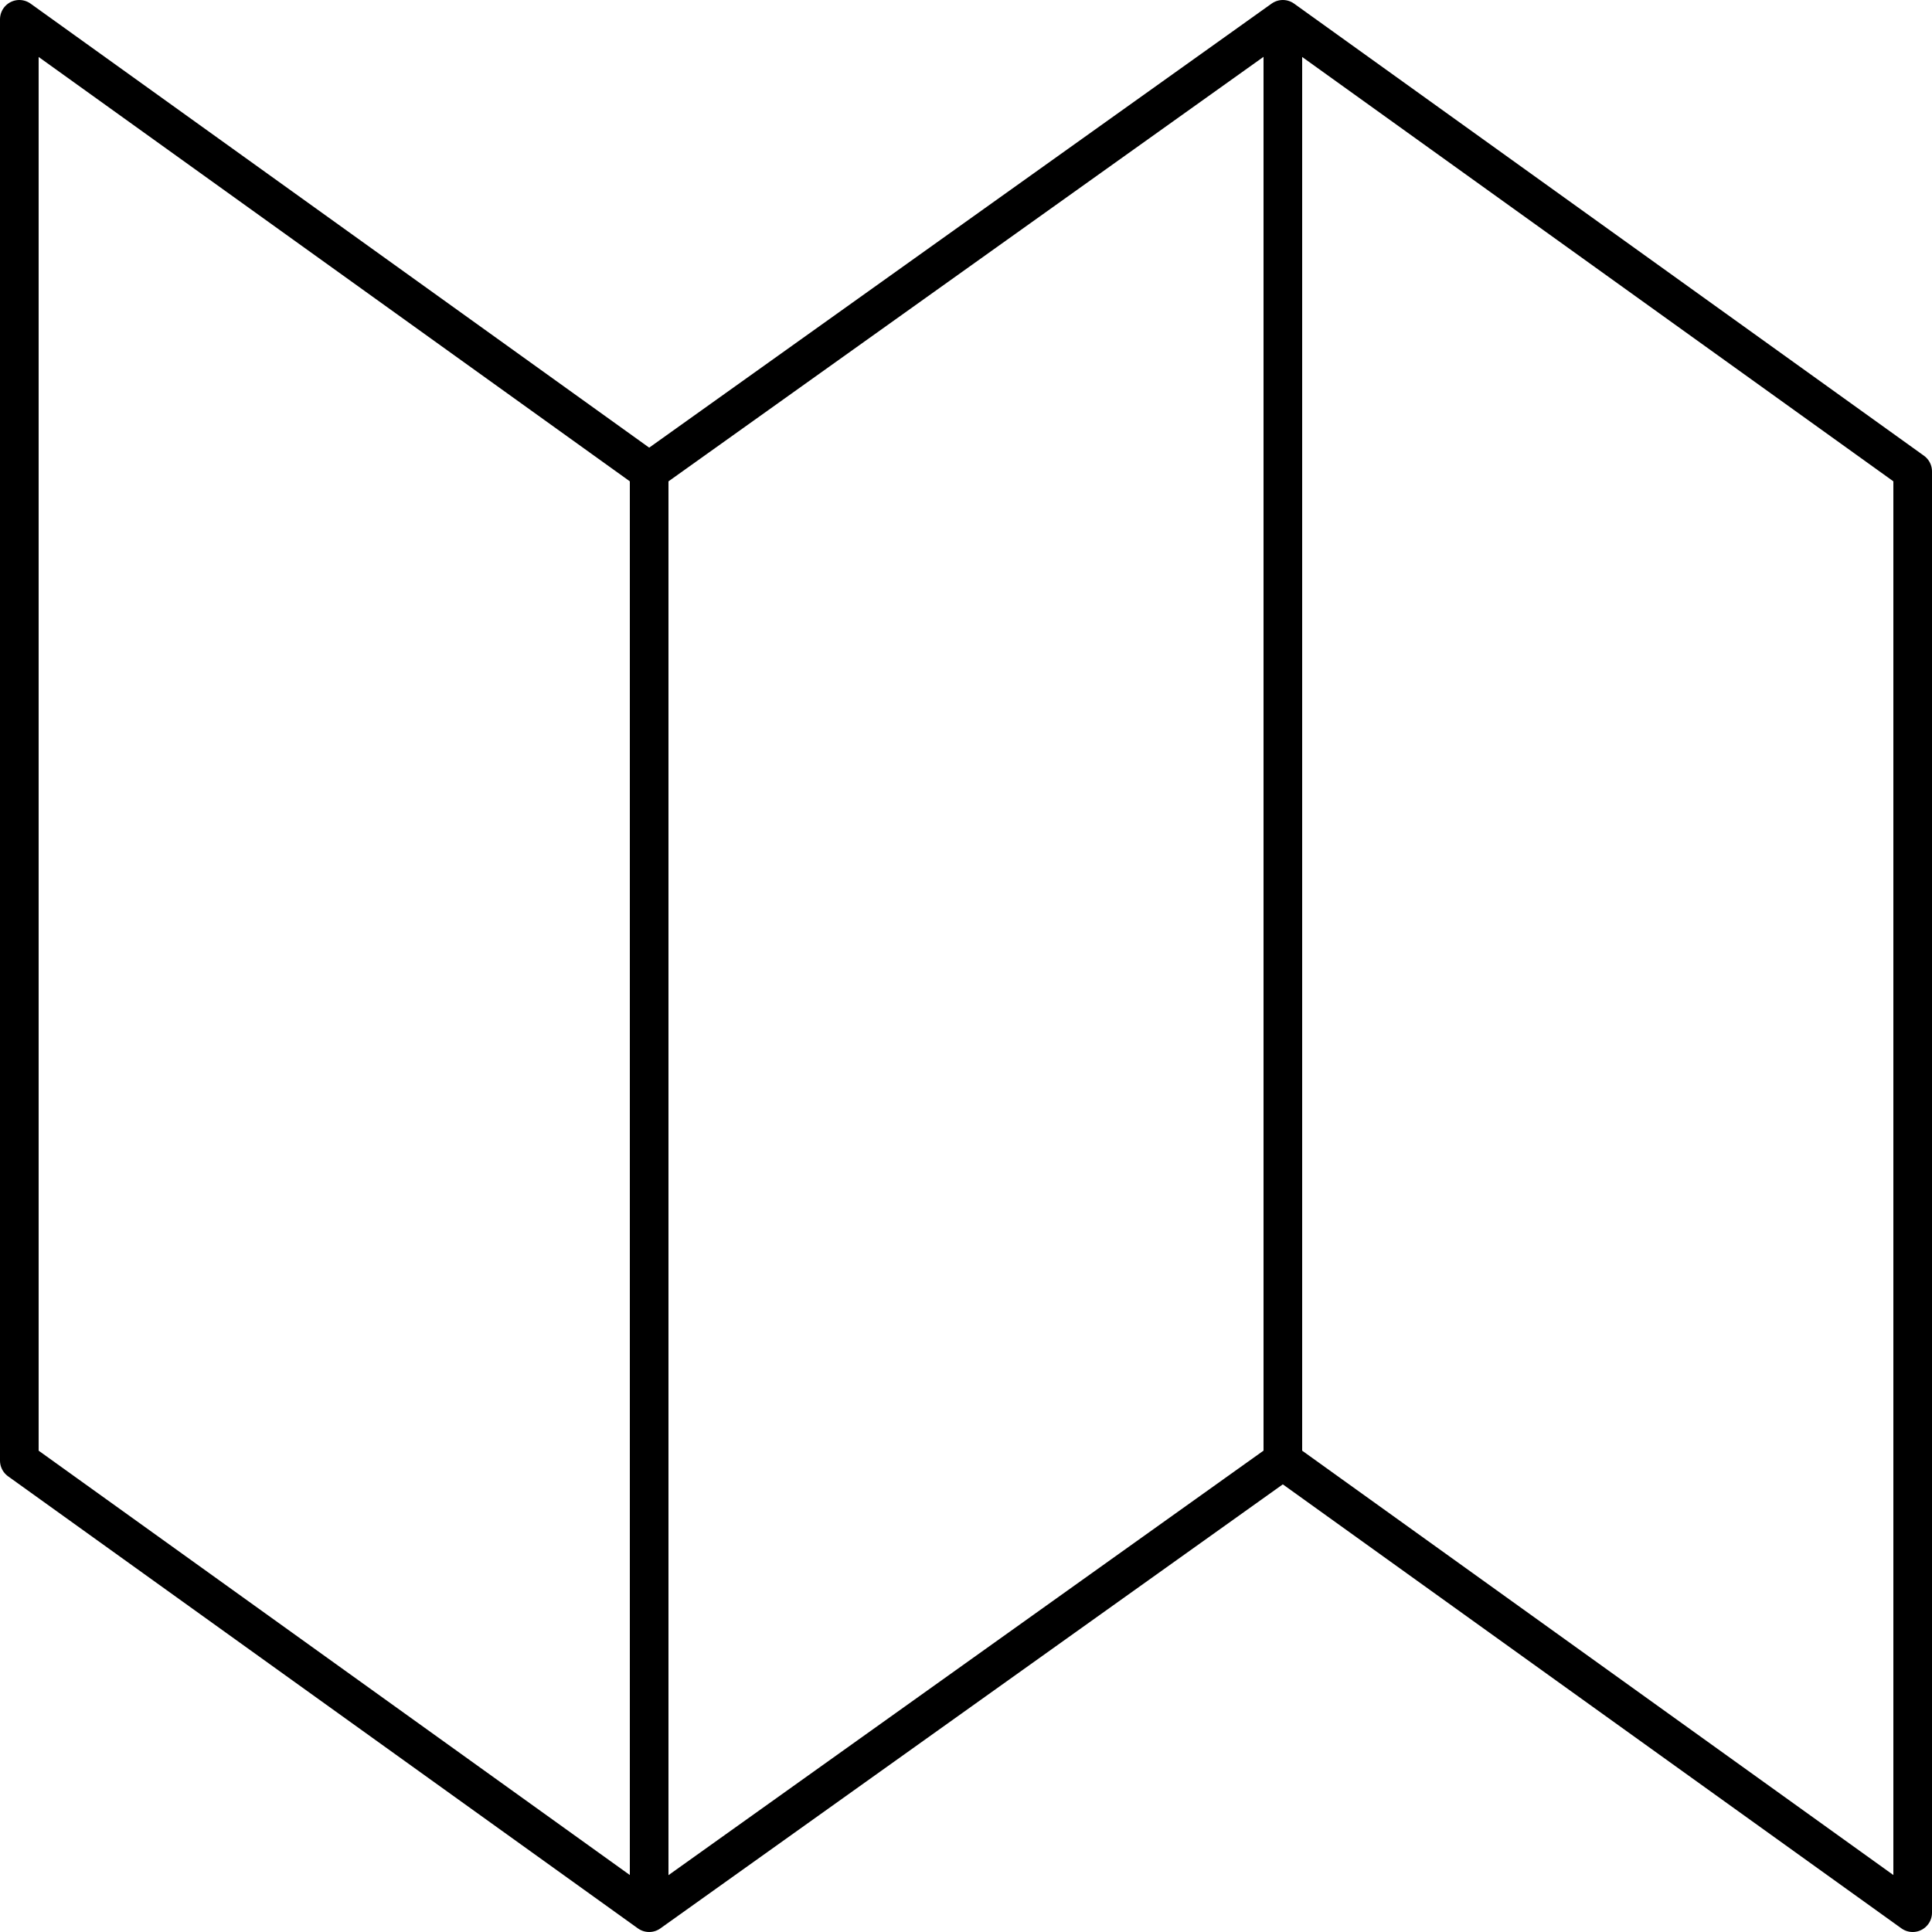<?xml version="1.0" encoding="UTF-8"?> <svg xmlns="http://www.w3.org/2000/svg" viewBox="0 0 50 50" width="50" height="50"><path d="M33.2 37.8V.6M16.8 12.2v37.3m0 0L.5 37.8V.5l16.3 11.7L33.2.5l16.3 11.7v37.3L33.2 37.8 16.8 49.5z" fill="none" stroke="#000" stroke-linecap="round" stroke-linejoin="round" stroke-miterlimit="10"></path></svg> 